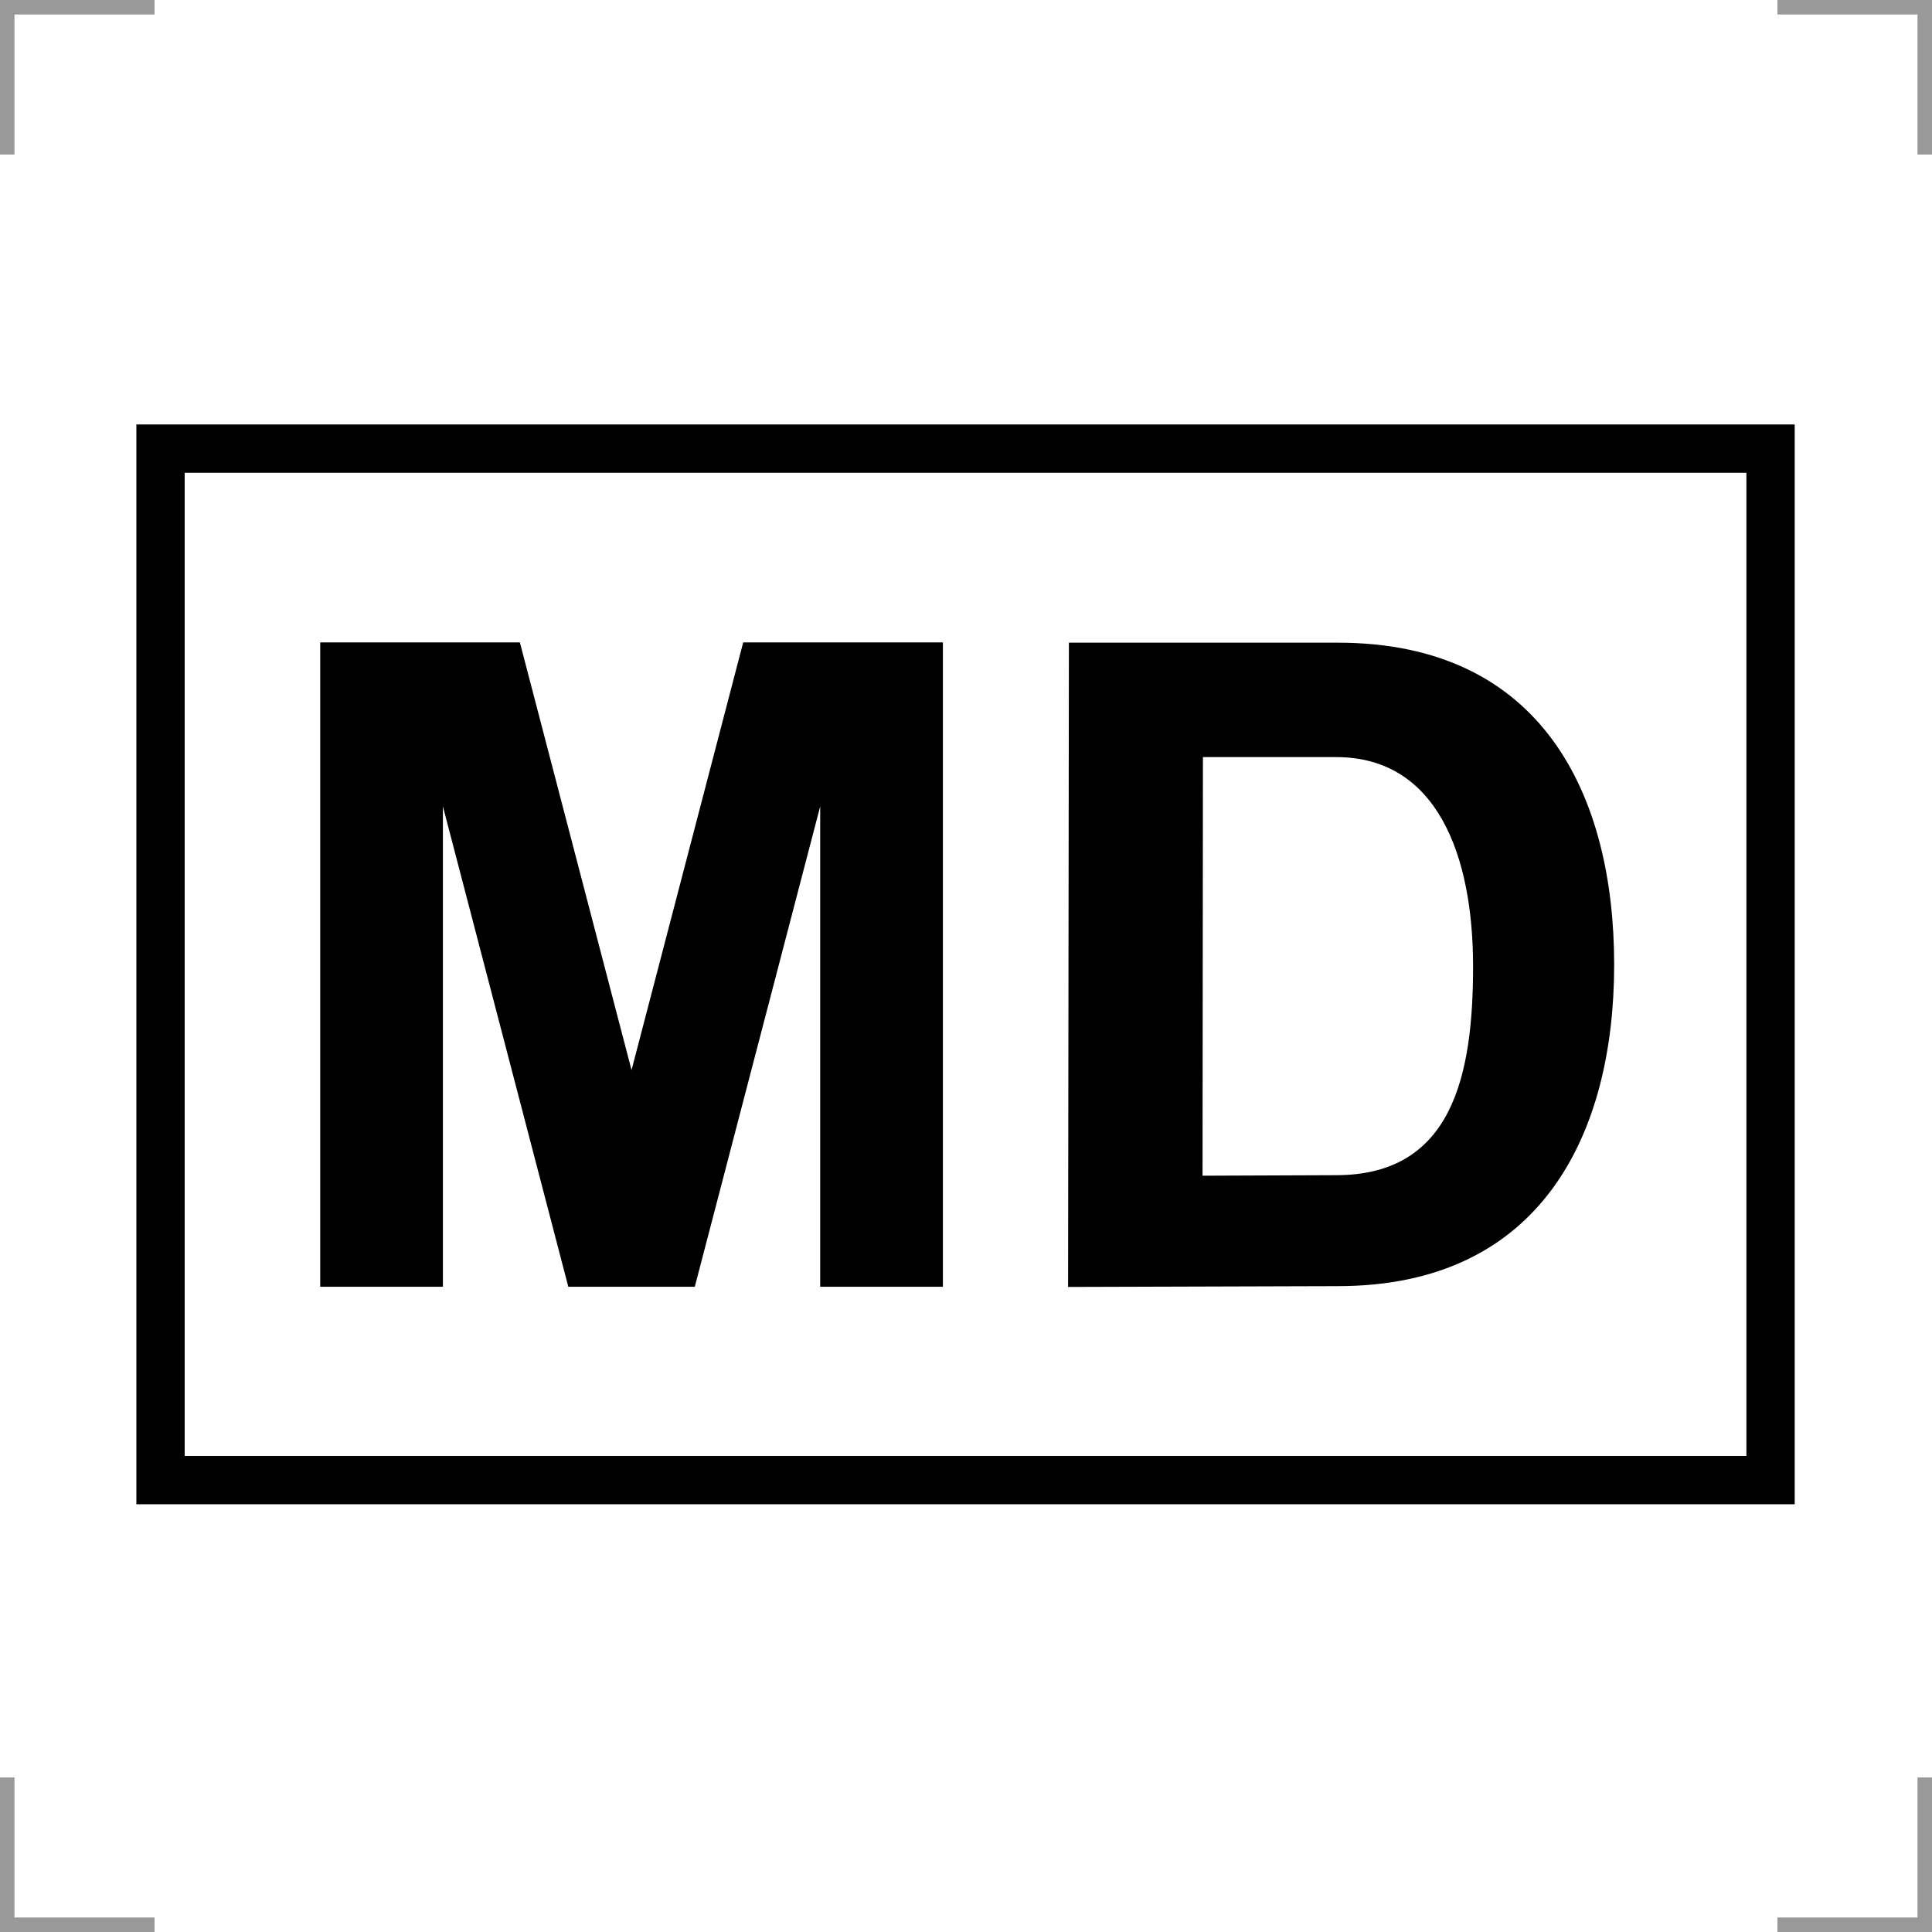 <?xml version="1.0" encoding="UTF-8"?>
<svg version="1.1" viewBox="0 0 200 200" xml:space="preserve" xmlns="http://www.w3.org/2000/svg">
 <g fill="none" stroke="#999" stroke-width="3">
  <path d="m0 16v-16h16"/>
  <path d="m200 16v-16h-16"/>
  <path d="m0 184v16h16"/>
  <path d="m200 184v16h-16"/>
 </g>
 <rect x="16.617" y="46.44" width="166.67" height="106.78" fill="none" stroke="#000" stroke-width="5"/>
 <path d="m33.148 66.5v66.703h12.701v-49.729l12.982 49.729h13.094l12.982-49.729v49.729h12.701v-66.703h-20.672l-11.559 44.273-11.559-44.273h-20.672zm77.504 0.031-0.084 66.693 27.922-0.084c21.156 0 28.607-15.888 28.607-33.264 0-17.569-7.439-33.346-28.607-33.346h-27.838zm13.875 11.844h13.793c10.488 0 14.172 10.253 14.172 21.668 0 11.289-2.146 21.611-14.172 21.611l-13.834 0.055 0.041-43.334z" fill-rule="evenodd"/>
</svg>
